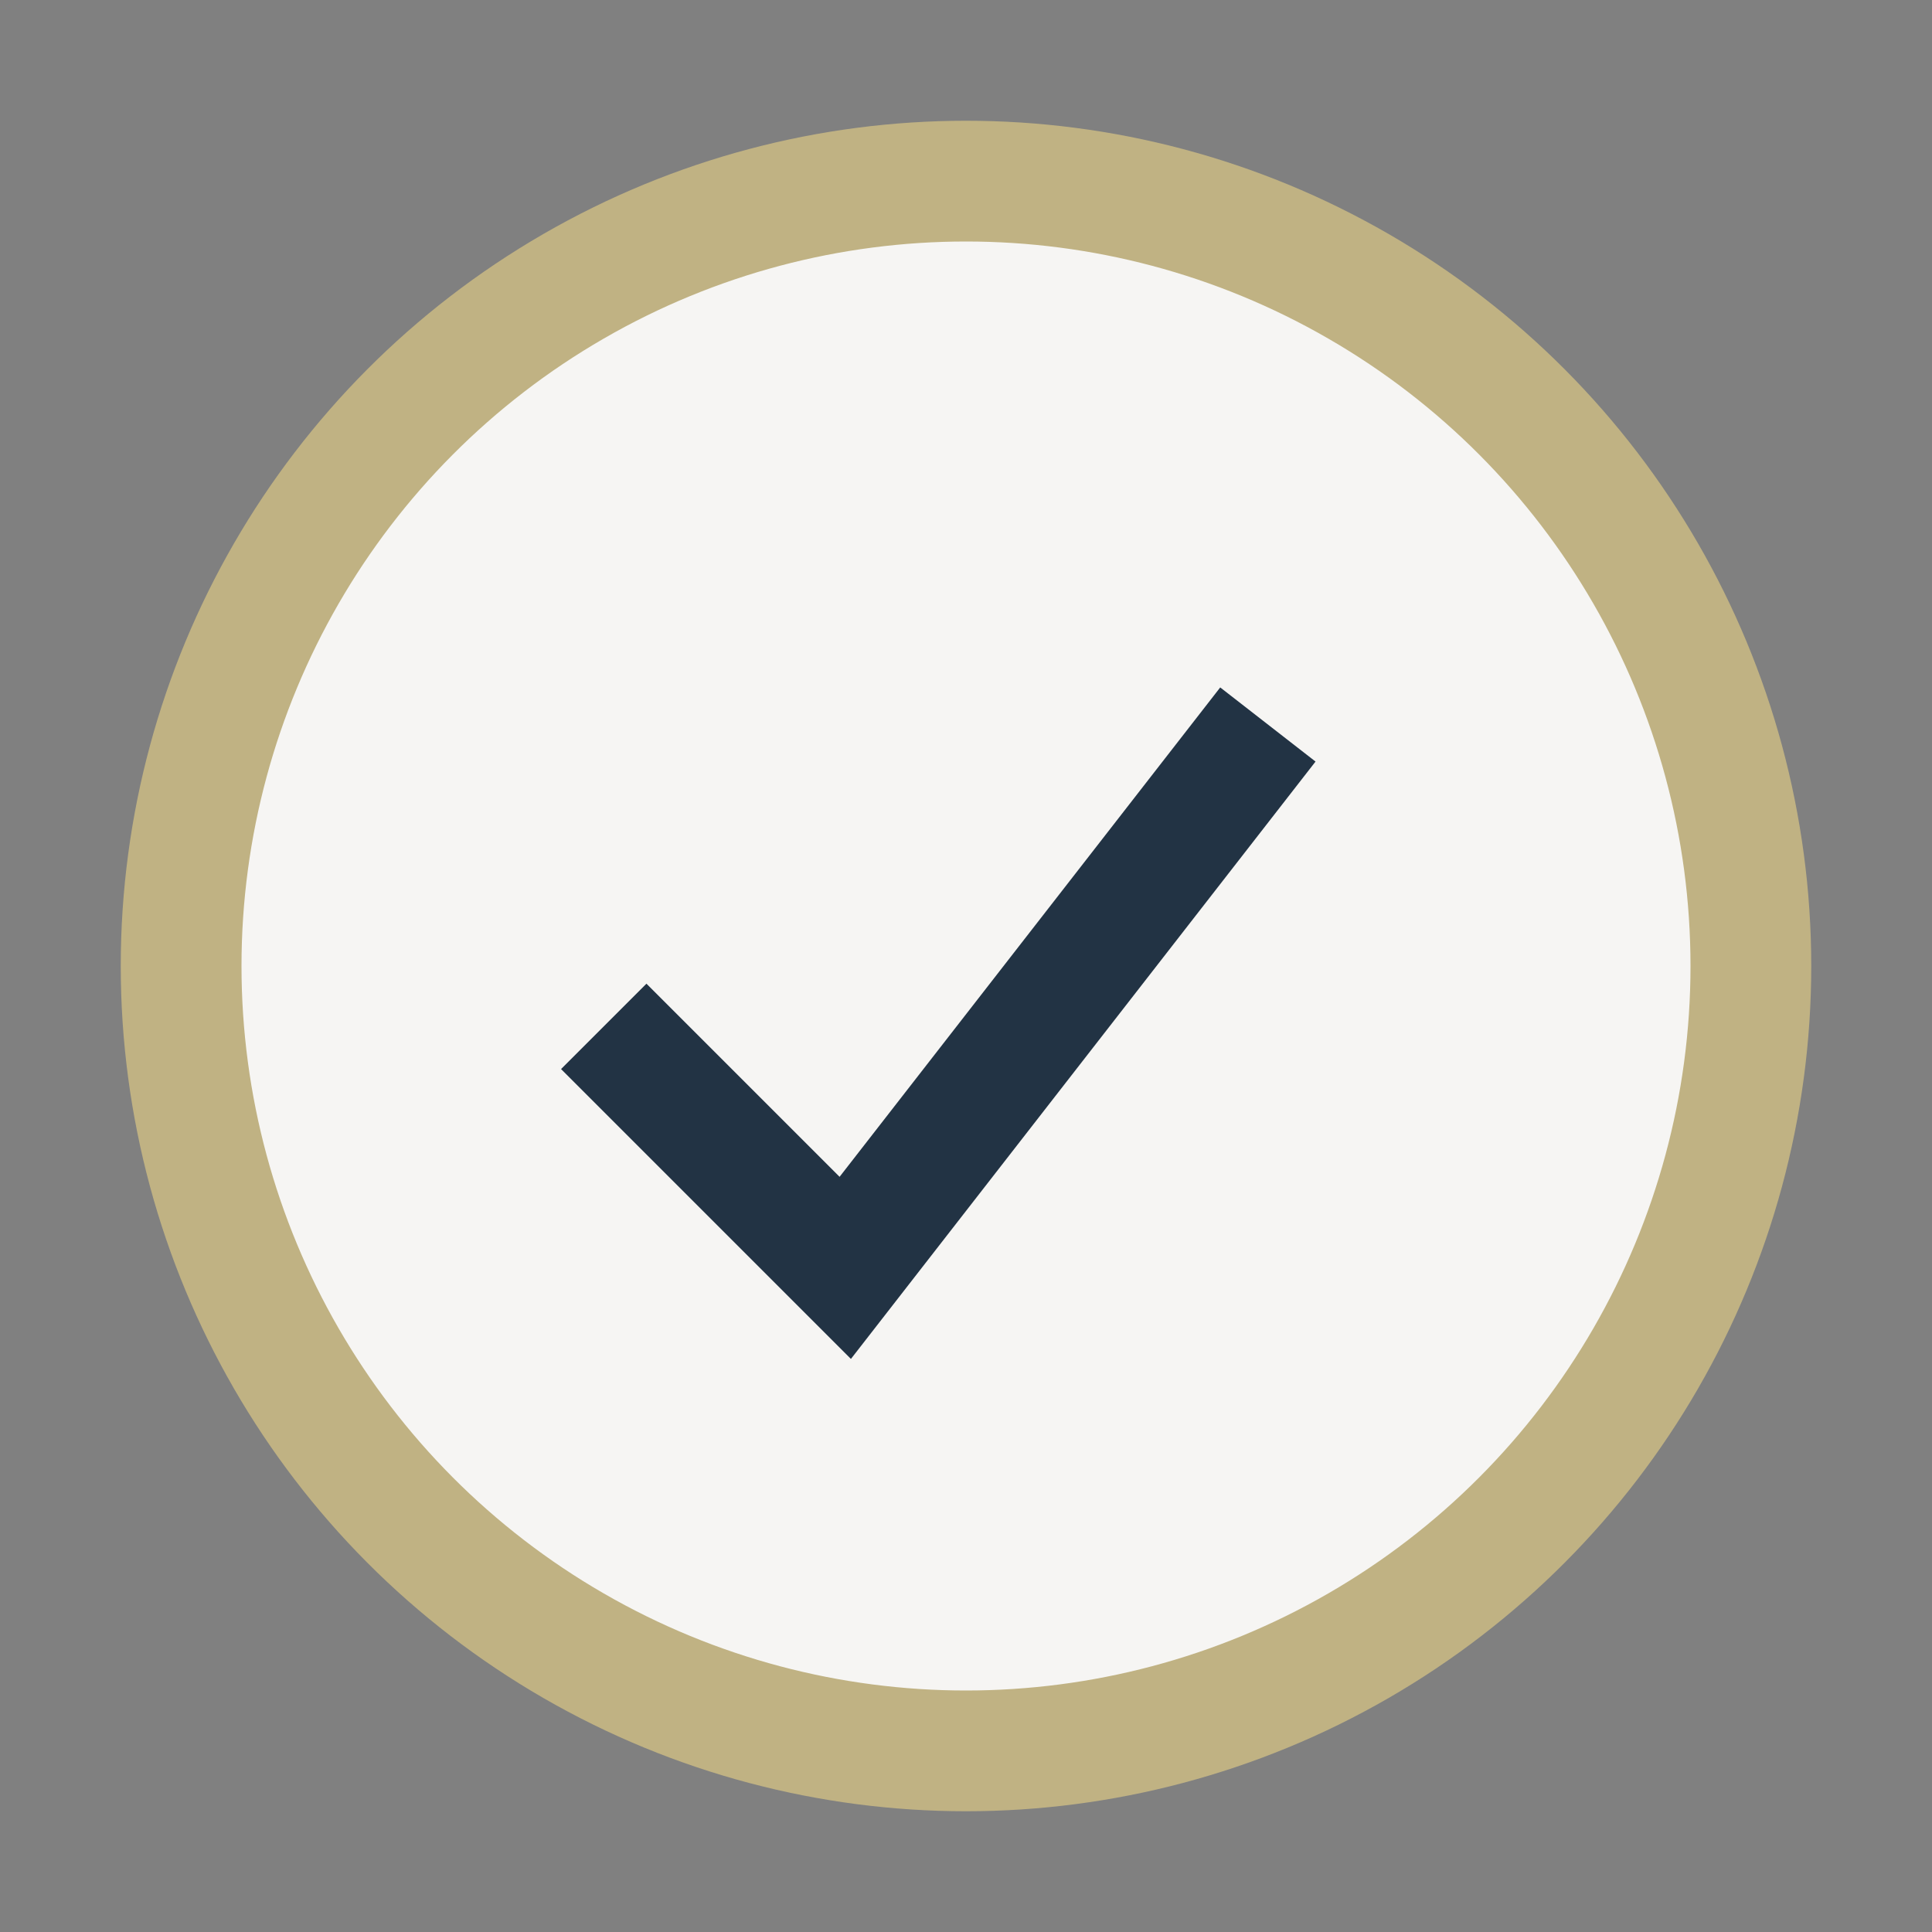 <?xml version="1.0" encoding="UTF-8"?>
<svg xmlns="http://www.w3.org/2000/svg" width="32" height="32" viewBox="0 0 32 32"><rect x="0" y="0" width="32" height="32" fill="#808080" stroke="none"/><circle cx="16" cy="16" r="13" fill="#F6F5F3" stroke="#C0B283" stroke-width="2"/><path d="M10 17l4 4 7-9" stroke="#223344" stroke-width="2" fill="none"/></svg>